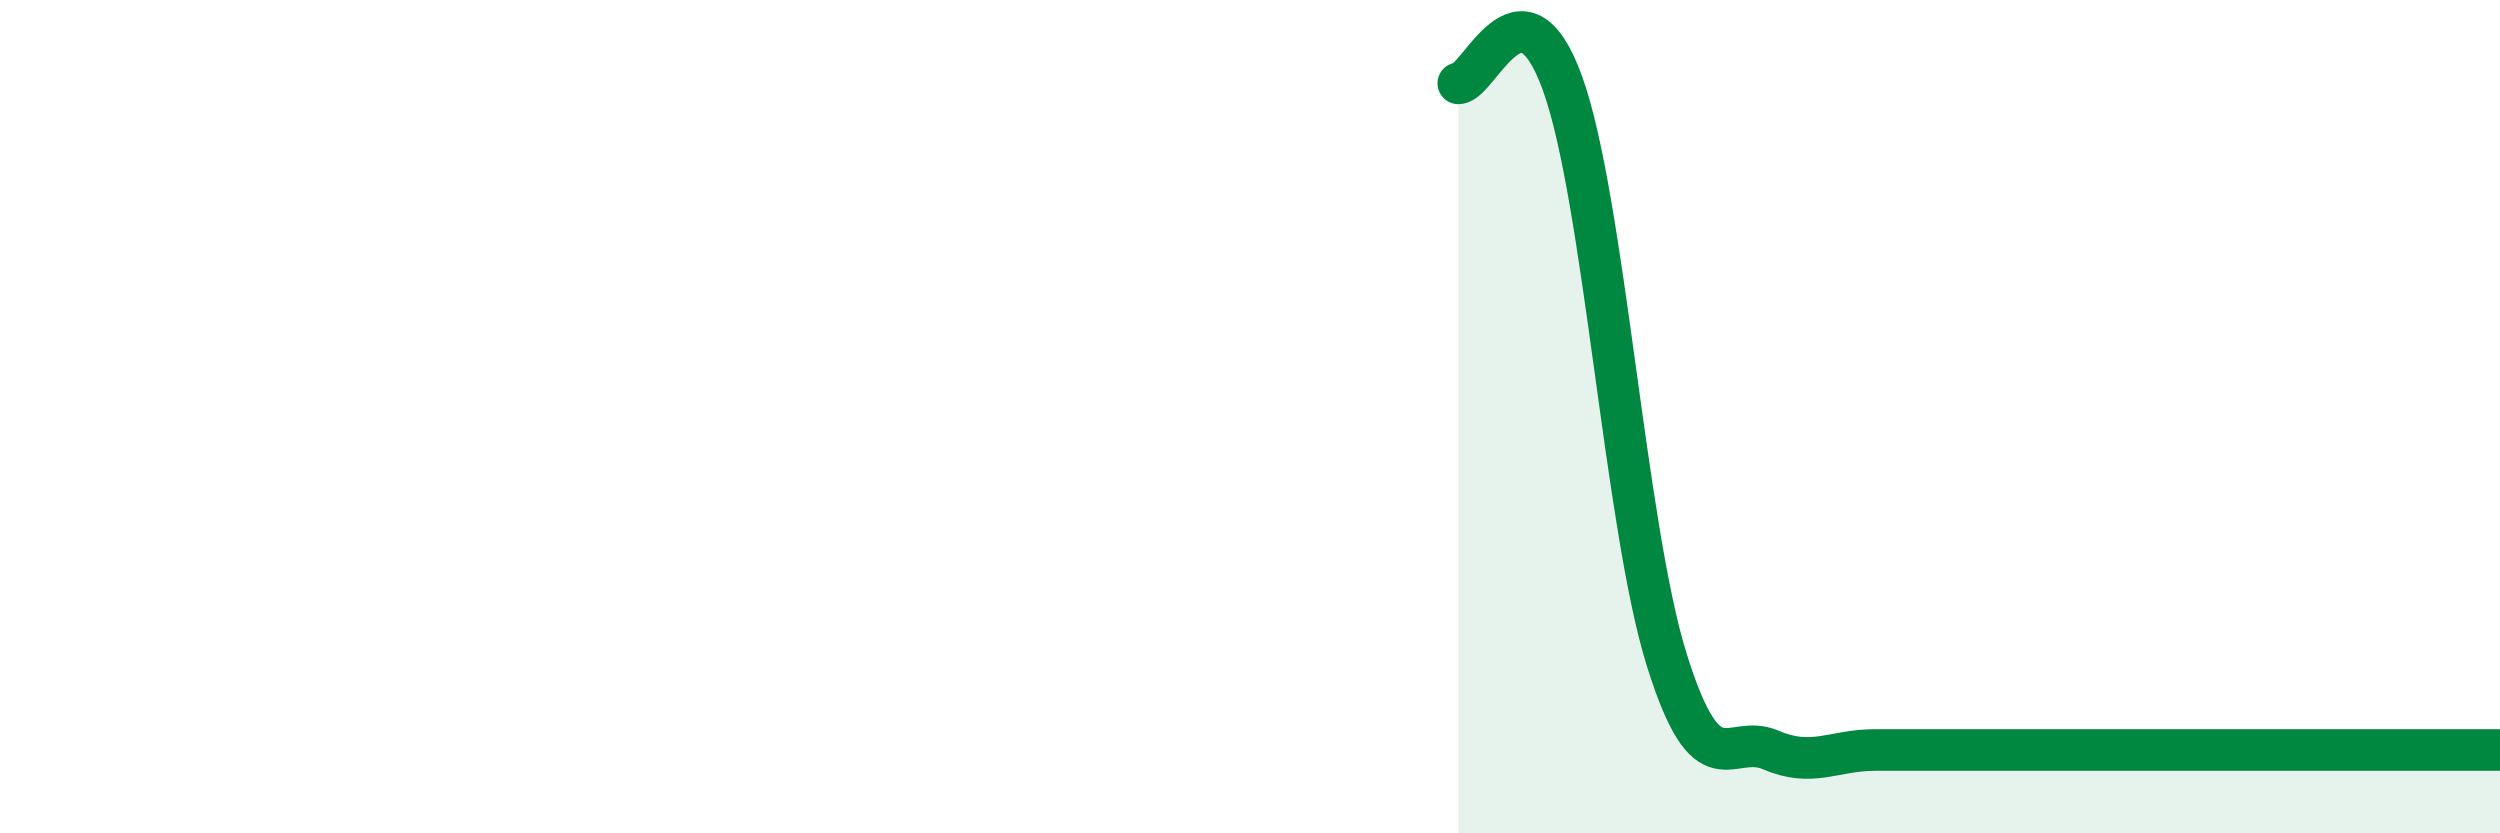 
    <svg width="60" height="20" viewBox="0 0 60 20" xmlns="http://www.w3.org/2000/svg">
      <path
        d="M 35,2 C 35.5,2 36.5,-0.77 37.5,2 C 38.5,4.77 39,12.63 40,15.83 C 41,19.03 41.5,17.57 42.5,18 C 43.5,18.43 44,18 45,18 C 46,18 46.5,18 47.5,18 C 48.5,18 49,18 50,18 C 51,18 51.5,18 52.5,18 C 53.5,18 53.5,18 55,18 C 56.5,18 59,18 60,18L60 20L35 20Z"
        fill="#008740"
        opacity="0.1"
        stroke-linecap="round"
        stroke-linejoin="round"
      />
      <path
        d="M 35,2 C 35.5,2 36.5,-0.77 37.5,2 C 38.5,4.77 39,12.63 40,15.83 C 41,19.03 41.5,17.57 42.5,18 C 43.5,18.43 44,18 45,18 C 46,18 46.5,18 47.5,18 C 48.5,18 49,18 50,18 C 51,18 51.5,18 52.5,18 C 53.5,18 53.5,18 55,18 C 56.5,18 59,18 60,18"
        stroke="#008740"
        stroke-width="1"
        fill="none"
        stroke-linecap="round"
        stroke-linejoin="round"
      />
    </svg>
  